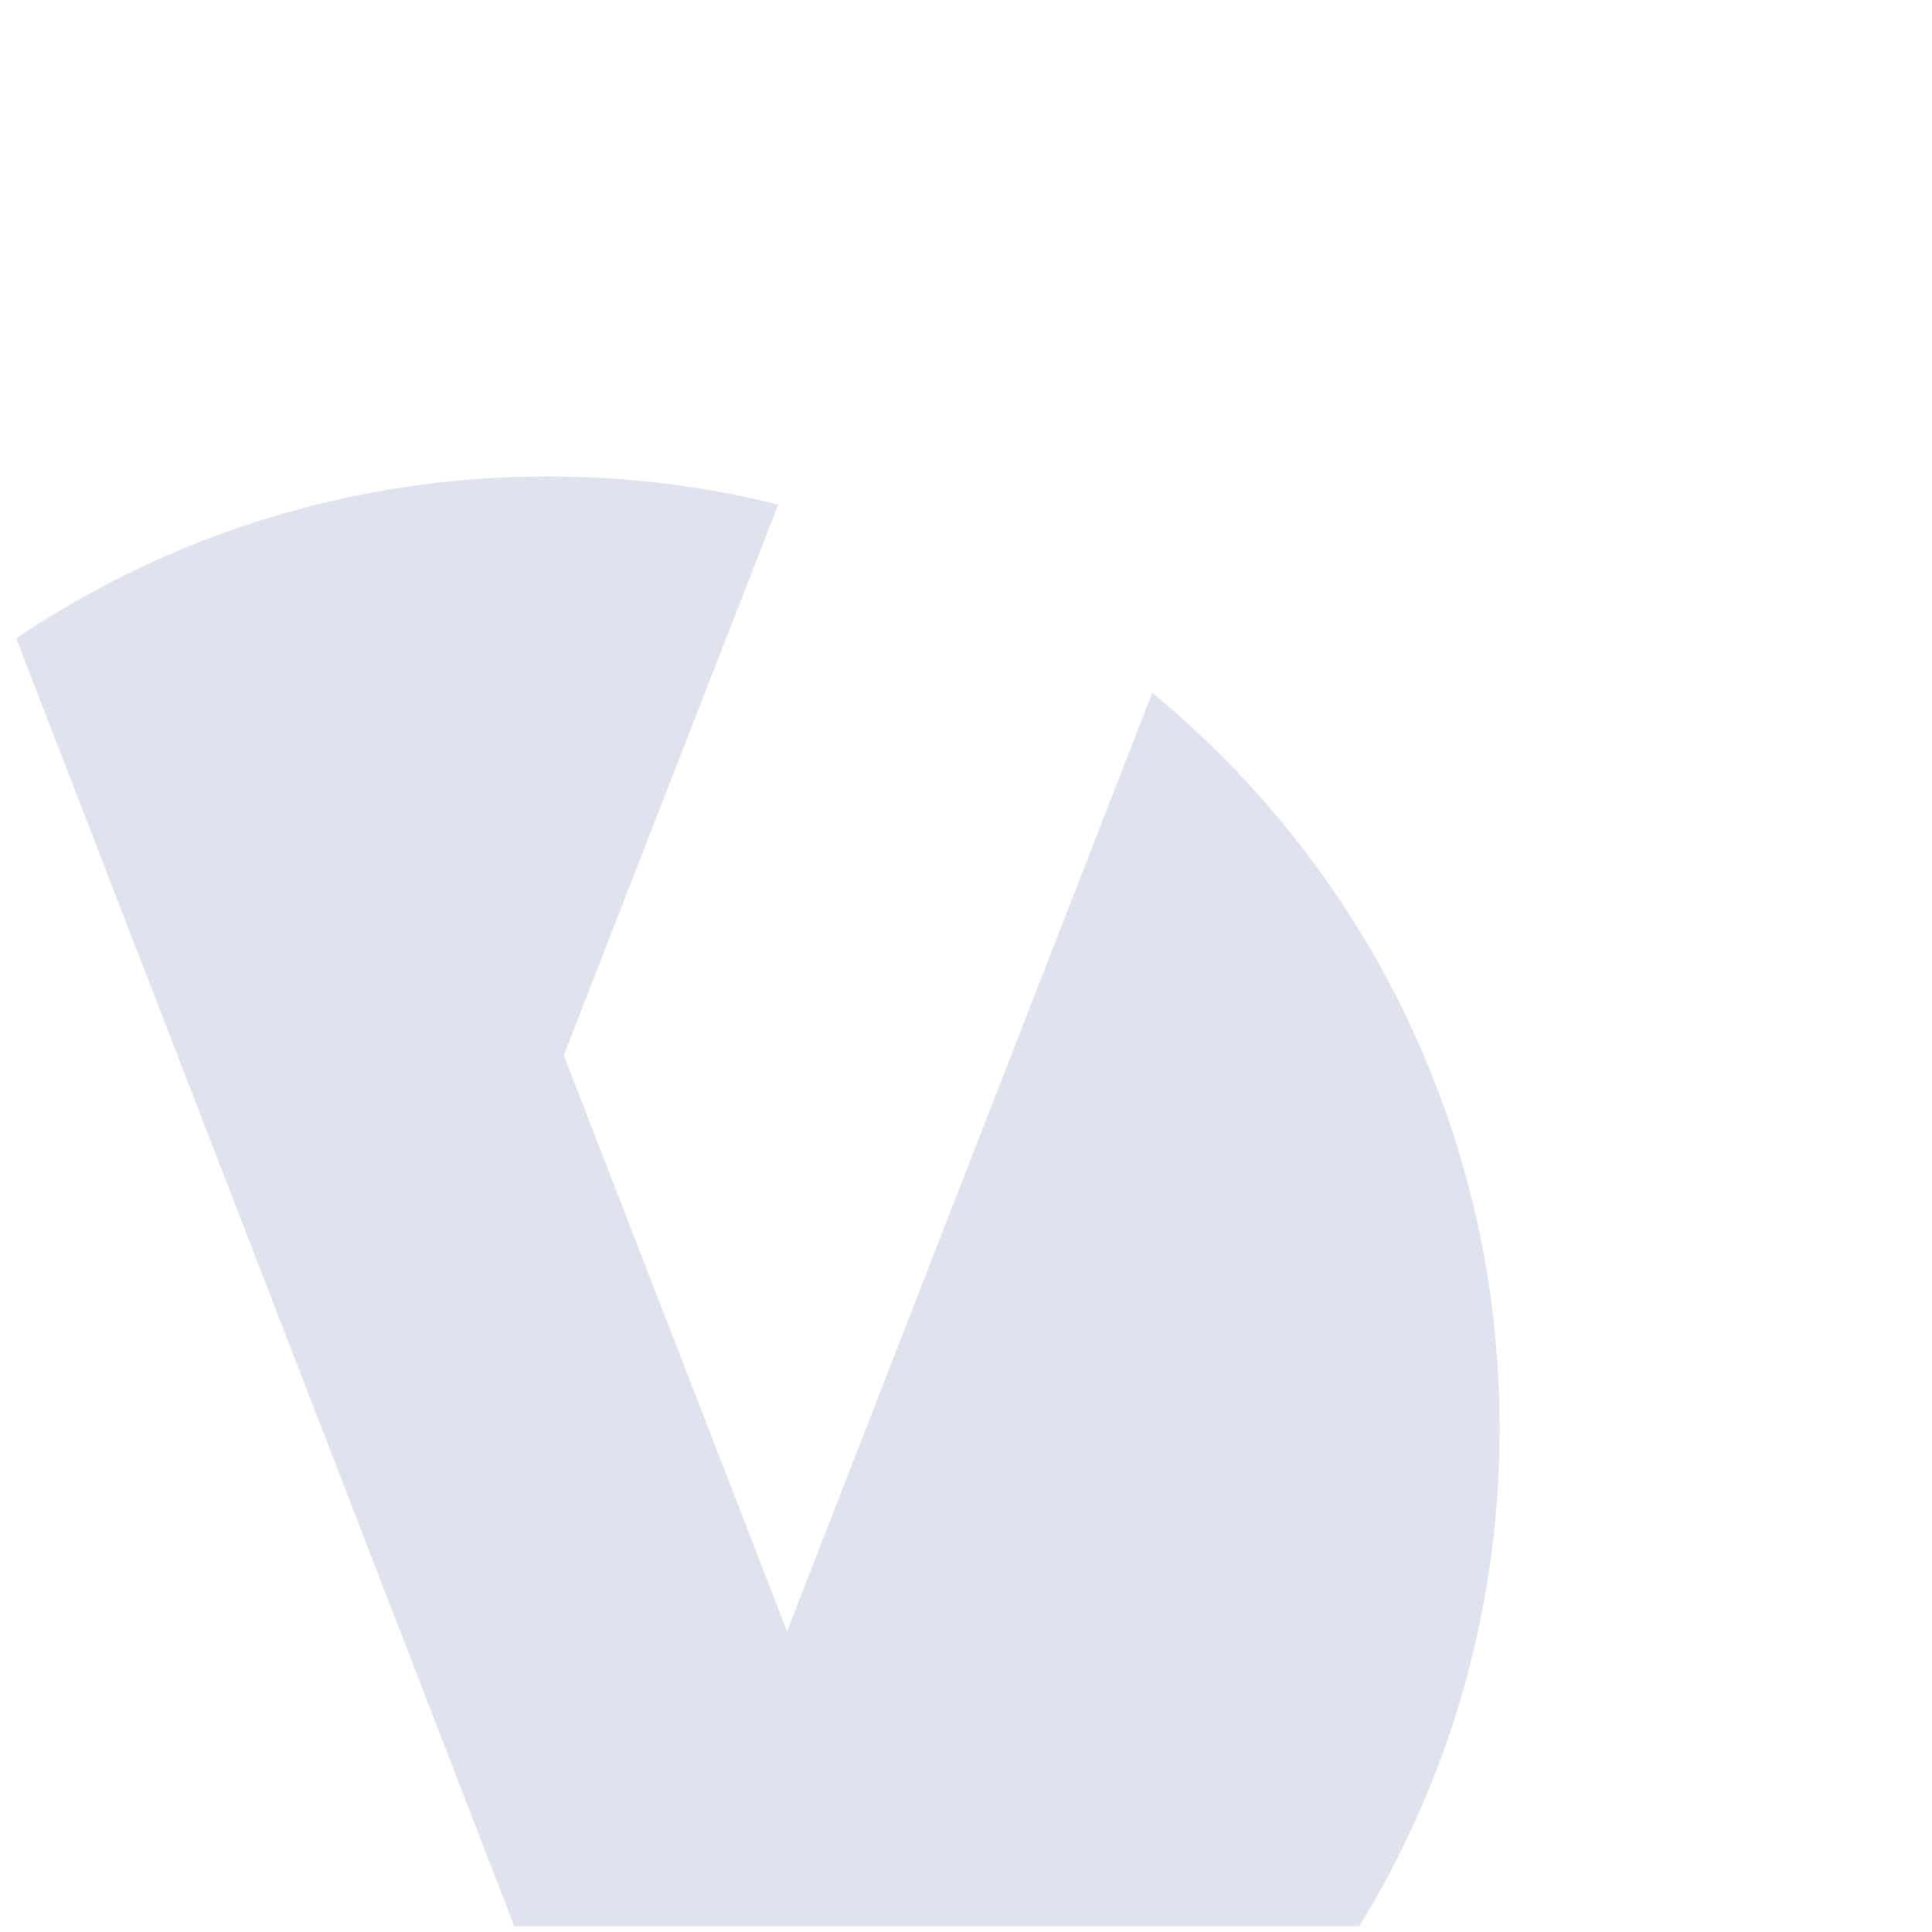 <?xml version="1.0" encoding="utf-8"?>
<!-- Generator: Adobe Illustrator 25.4.5, SVG Export Plug-In . SVG Version: 6.00 Build 0)  -->
<svg version="1.1" id="Layer_1" xmlns="http://www.w3.org/2000/svg" xmlns:xlink="http://www.w3.org/1999/xlink" x="0px" y="0px"
	 viewBox="0 0 500 500" style="enable-background:new 0 0 500 500;" xml:space="preserve">
<style type="text/css">
	.st0{opacity:0.3;fill:#989EC4;}
</style>
<path class="st0" d="M388.1,369.7c0-76.7-35-145.2-89.9-190.4l-94.5,242.9l-57.8-149.1l55.5-142.5c-19.1-4.8-39.1-7.3-59.7-7.3
	c-50.9,0-98.2,15.4-137.5,41.9l128.9,333.3h218.7C374.8,461,388.1,416.9,388.1,369.7z"/>
</svg>
